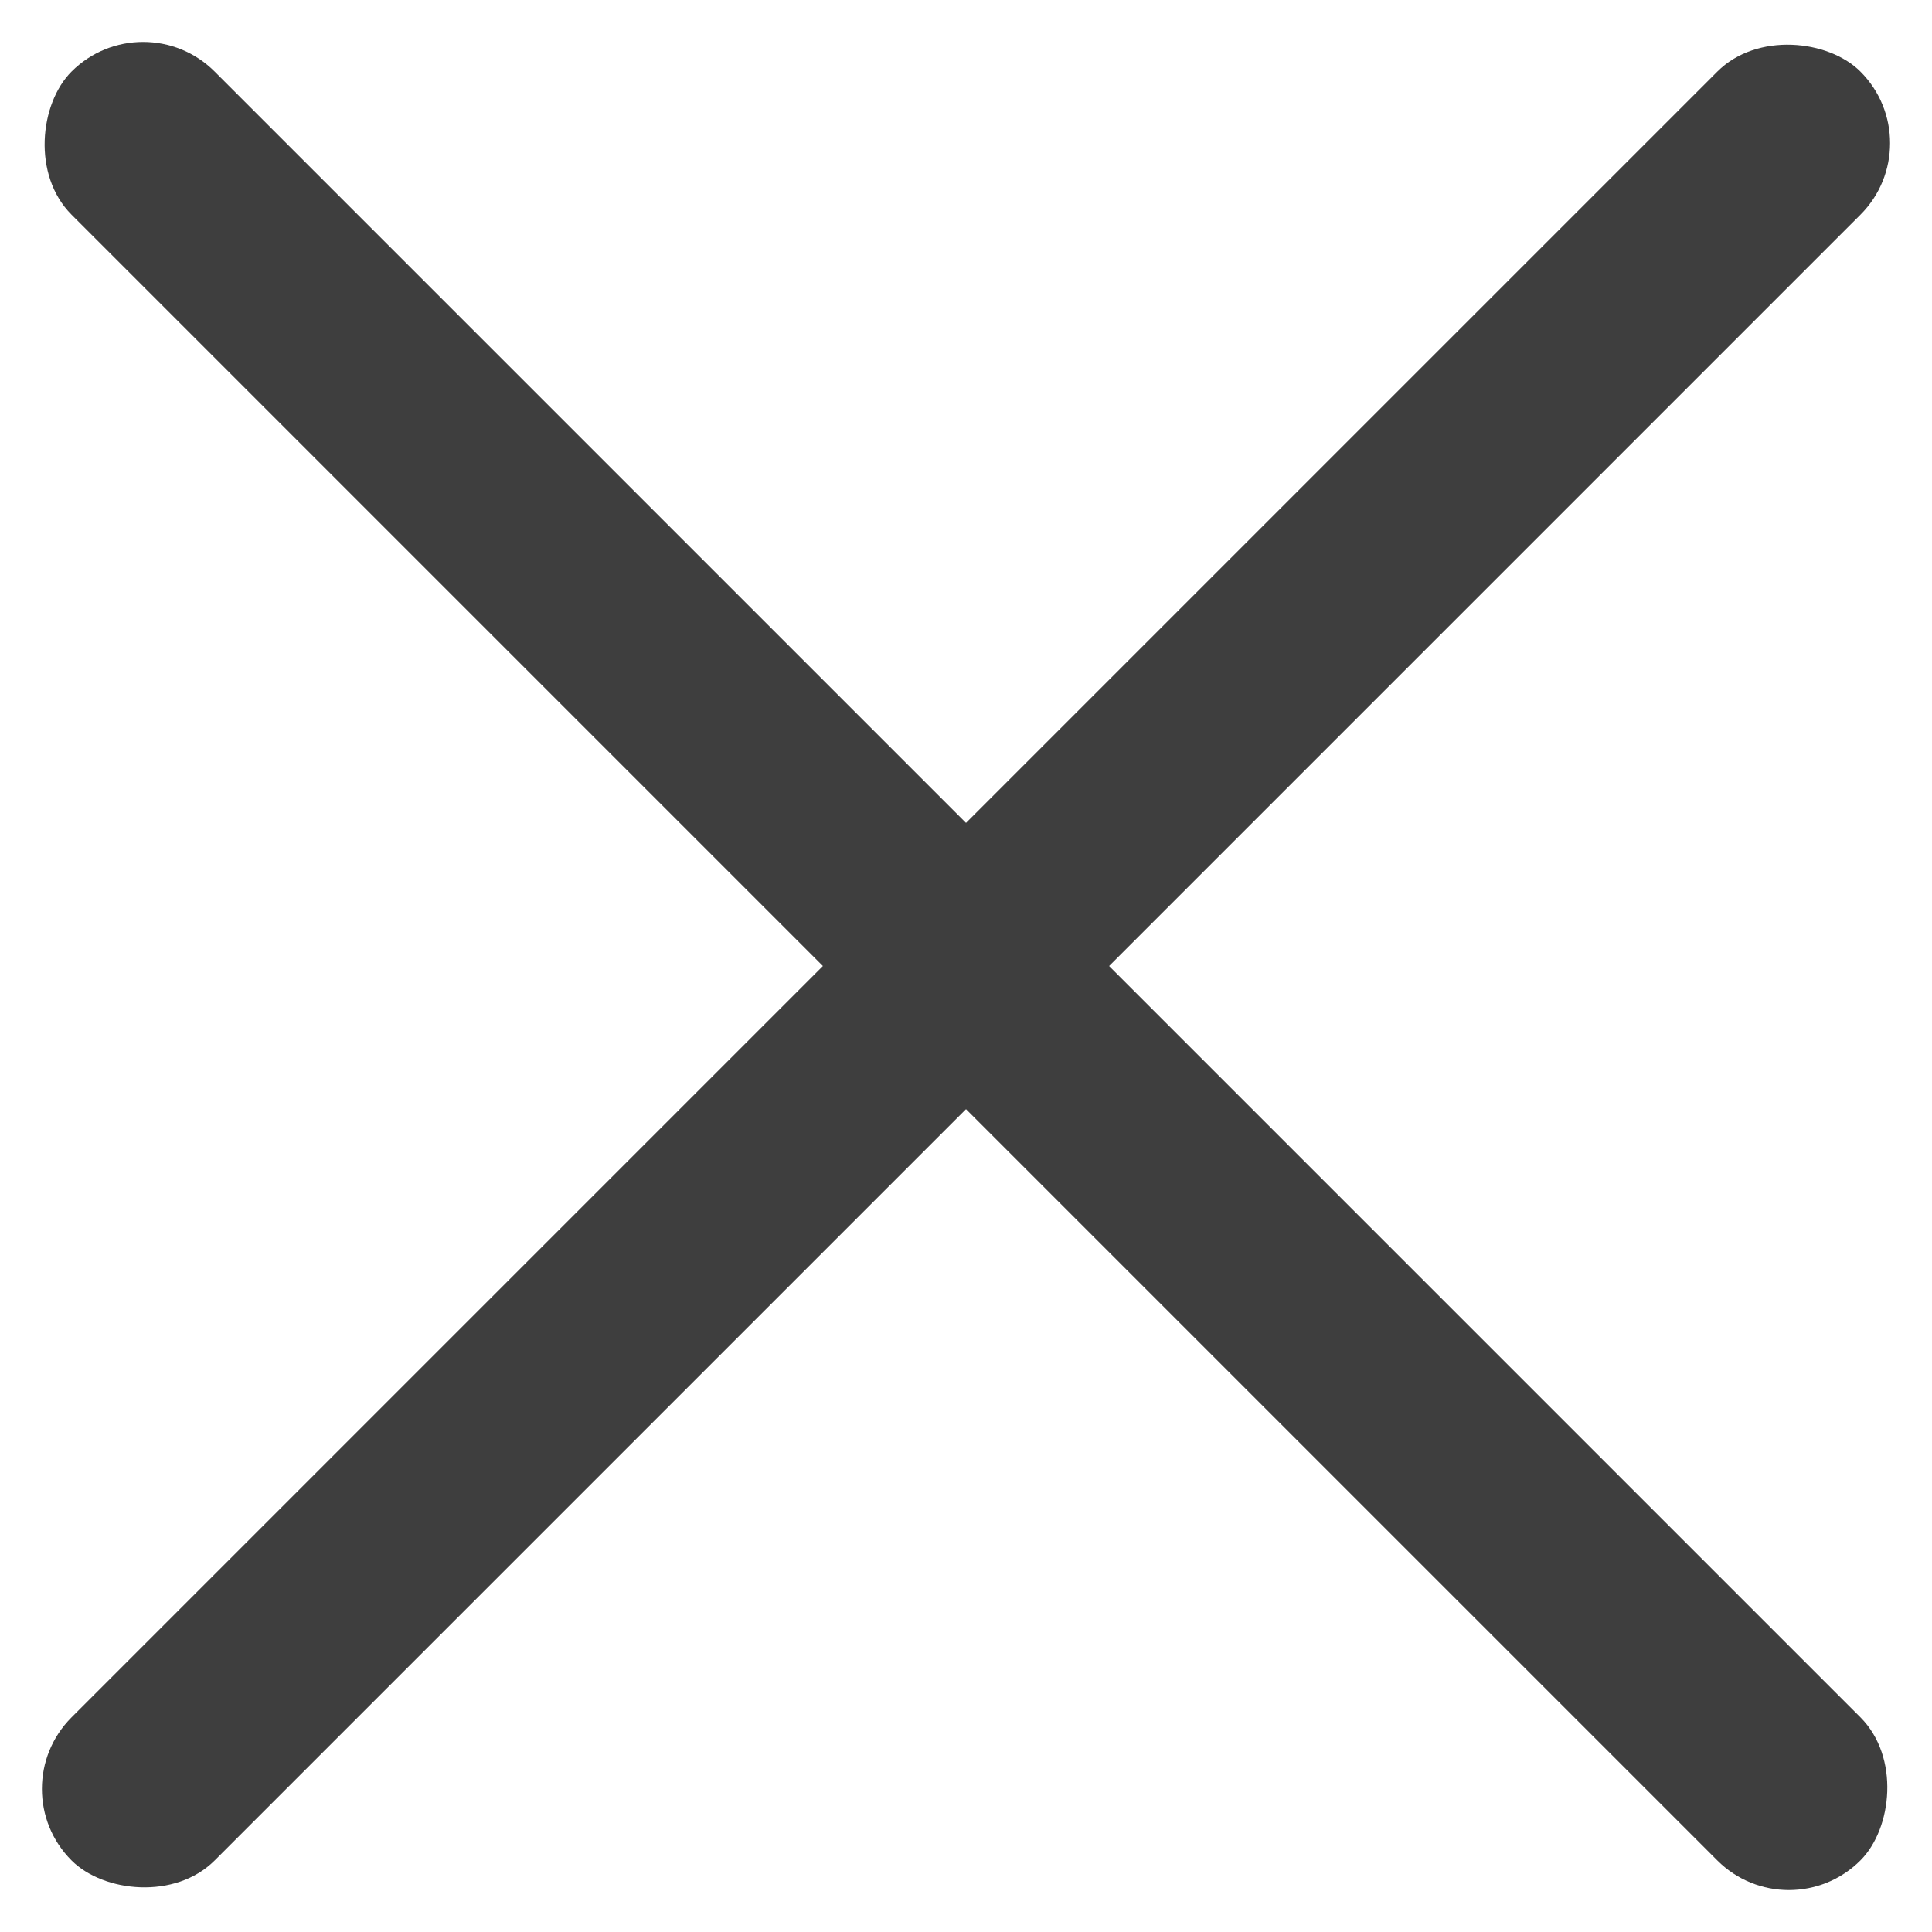 <svg xmlns="http://www.w3.org/2000/svg" width="19.092" height="19.092" viewBox="0 0 19.092 19.092">
  <g id="グループ_3492" data-name="グループ 3492" transform="translate(-334.954 -15.81)">
    <rect id="長方形_2080" data-name="長方形 2080" width="25" height="2" rx="1" transform="translate(336.368 15.81) rotate(45)" fill="#3E3E3E"/>
    <rect id="長方形_2549" data-name="長方形 2549" width="25" height="2" rx="1" transform="translate(334.954 33.488) rotate(-45)" fill="#3E3E3E"/>
  </g>
</svg>
